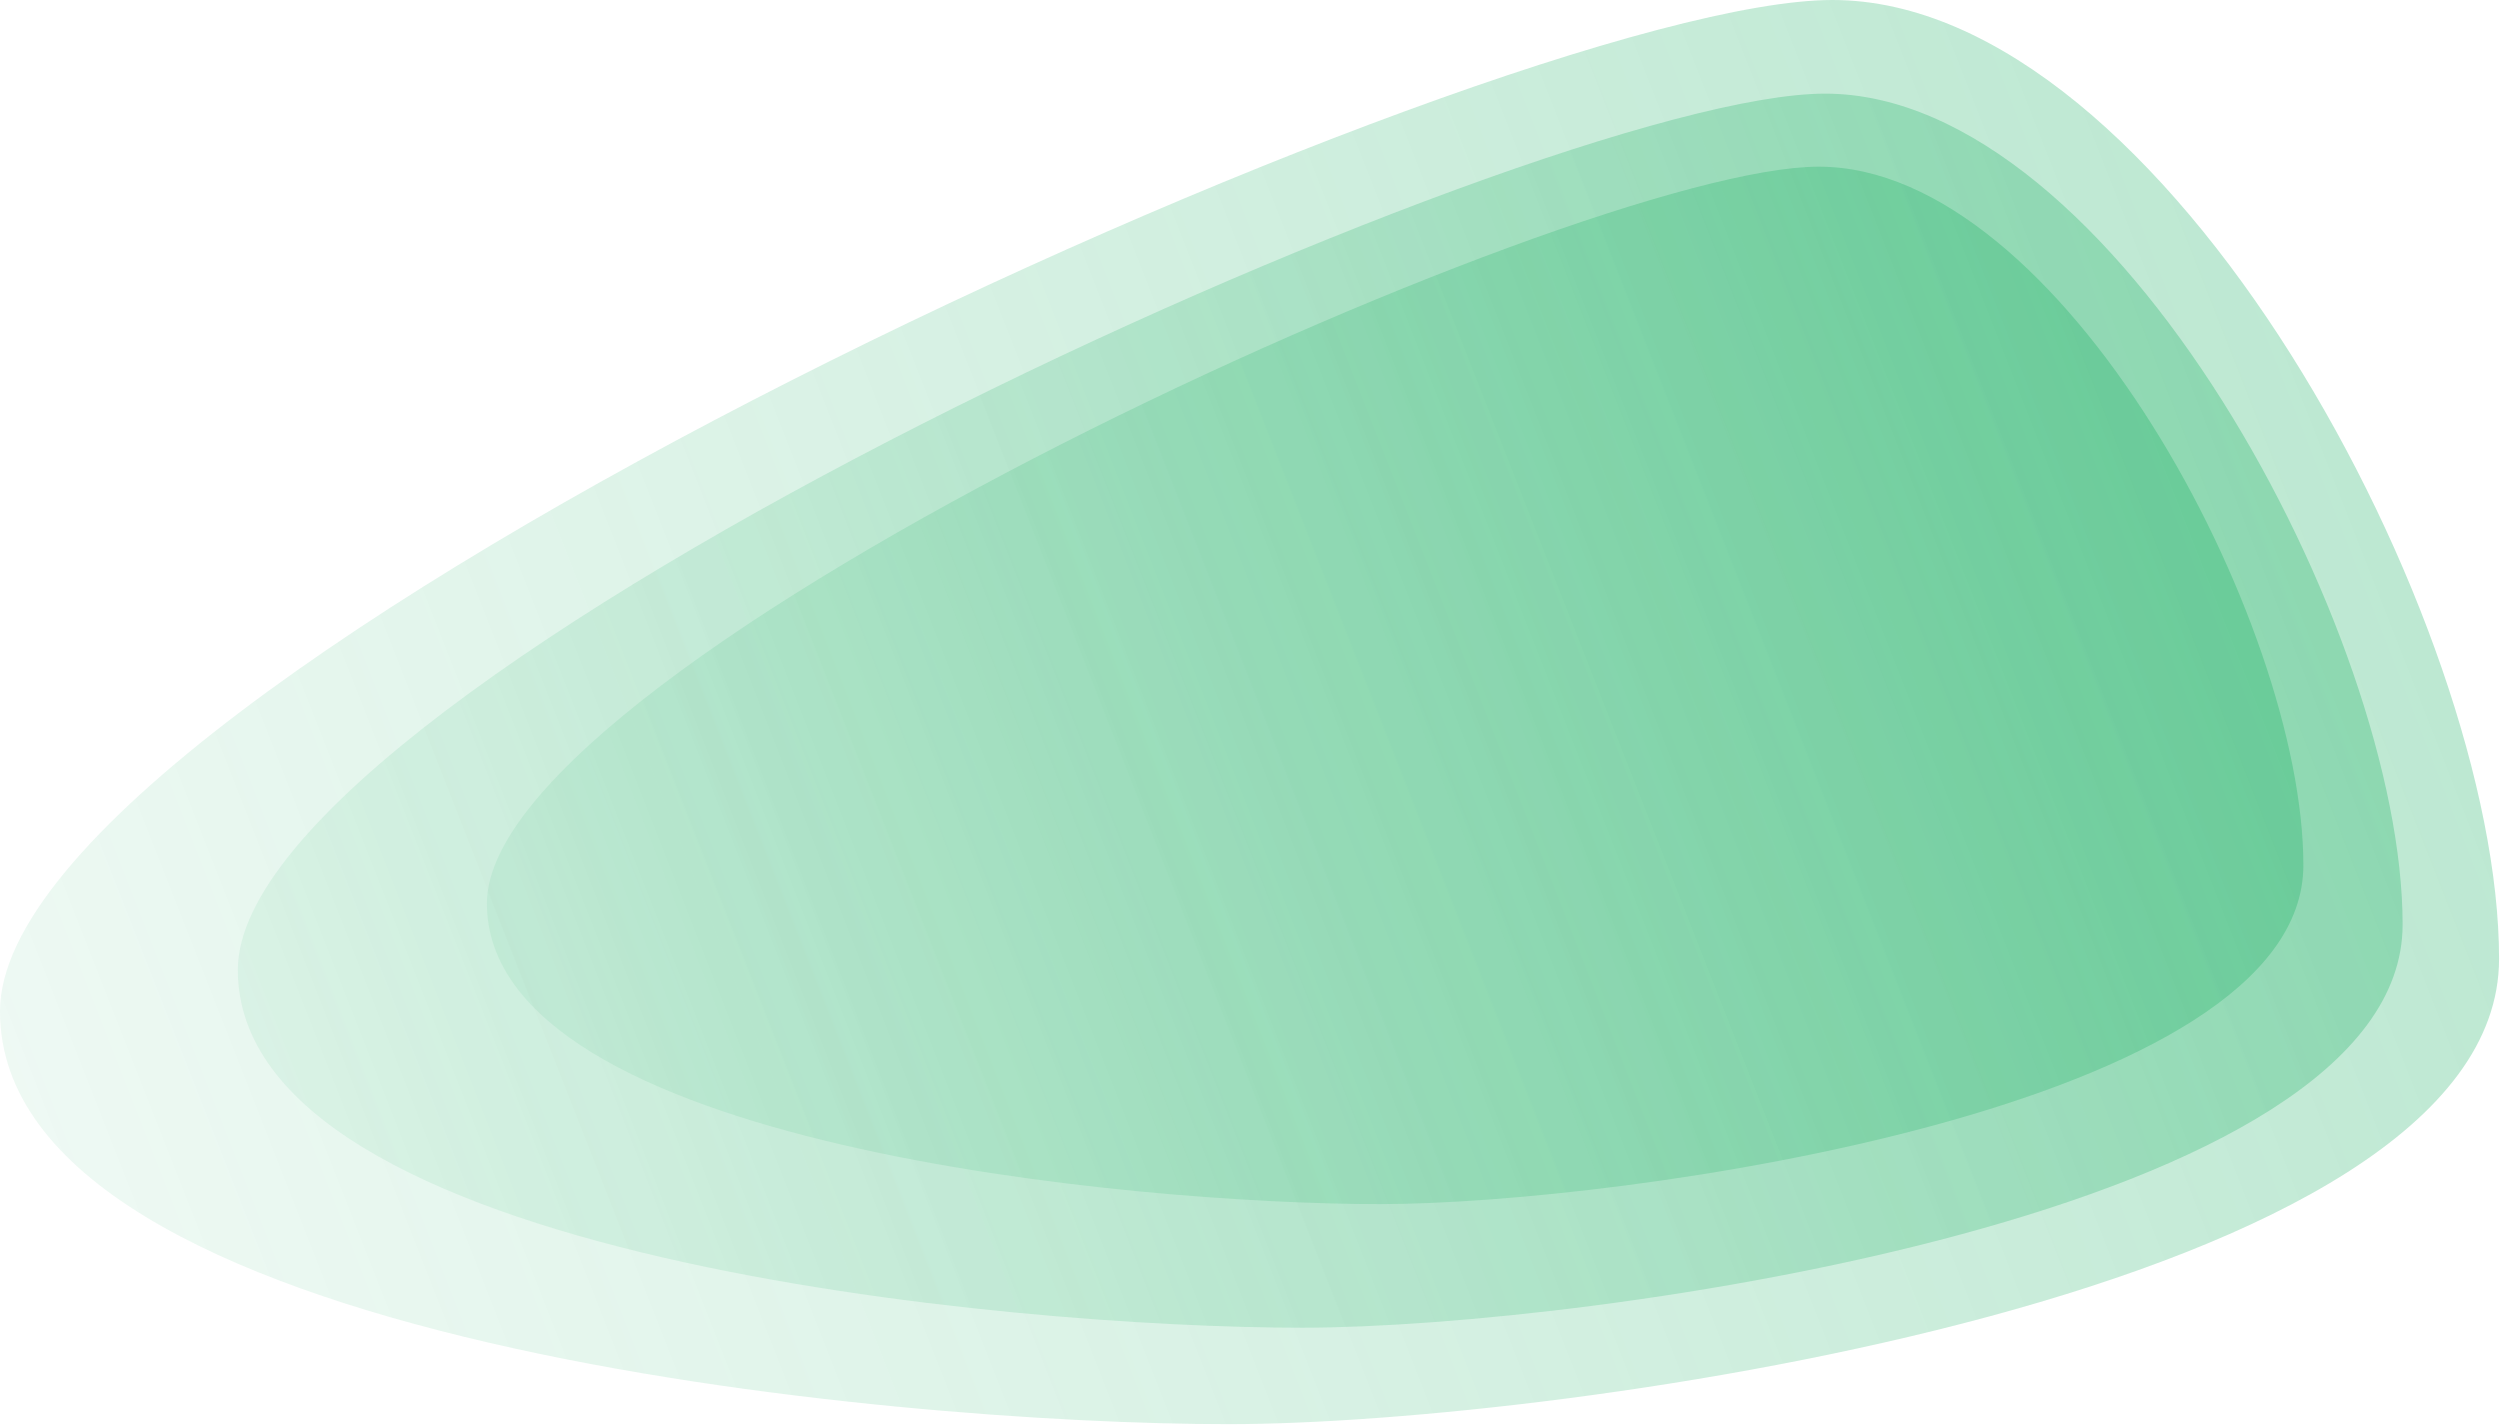 <?xml version="1.0" encoding="UTF-8"?> <svg xmlns="http://www.w3.org/2000/svg" width="1335" height="761" viewBox="0 0 1335 761" fill="none"> <path d="M1334.5 512C1334.5 690.112 834.112 760.5 656 760.5C477.888 760.5 0 718.112 0 540C0 361.888 800.388 0 978.5 0C1156.61 0 1334.5 333.888 1334.5 512Z" fill="url(#paint0_linear_136_47)" fill-opacity="0.35"></path> <path d="M1283 493.666C1283 648.006 849.543 709 695.255 709C540.967 709 127 672.269 127 517.929C127 363.589 820.33 50 974.618 50C1128.91 50 1283 339.326 1283 493.666Z" fill="url(#paint1_linear_136_47)" fill-opacity="0.35"></path> <path d="M1230 461.976C1230 591.724 866.286 643 736.823 643C607.36 643 260 612.122 260 482.373C260 352.624 841.773 89 971.236 89C1100.7 89 1230 332.227 1230 461.976Z" fill="url(#paint2_linear_136_47)" fill-opacity="0.35"></path> <defs> <linearGradient id="paint0_linear_136_47" x1="1885" y1="-119.5" x2="-1003" y2="1015" gradientUnits="userSpaceOnUse"> <stop offset="0.035" stop-color="#00A651"></stop> <stop offset="0.79" stop-color="#00A651" stop-opacity="0"></stop> </linearGradient> <linearGradient id="paint1_linear_136_47" x1="1759.87" y1="-53.551" x2="-742.067" y2="928.957" gradientUnits="userSpaceOnUse"> <stop offset="0.035" stop-color="#00A651"></stop> <stop offset="0.79" stop-color="#00A651" stop-opacity="0"></stop> </linearGradient> <linearGradient id="paint2_linear_136_47" x1="1630.14" y1="1.948" x2="-470.28" y2="825.243" gradientUnits="userSpaceOnUse"> <stop offset="0.035" stop-color="#00A651"></stop> <stop offset="0.79" stop-color="#00A651" stop-opacity="0"></stop> </linearGradient> </defs> </svg> 